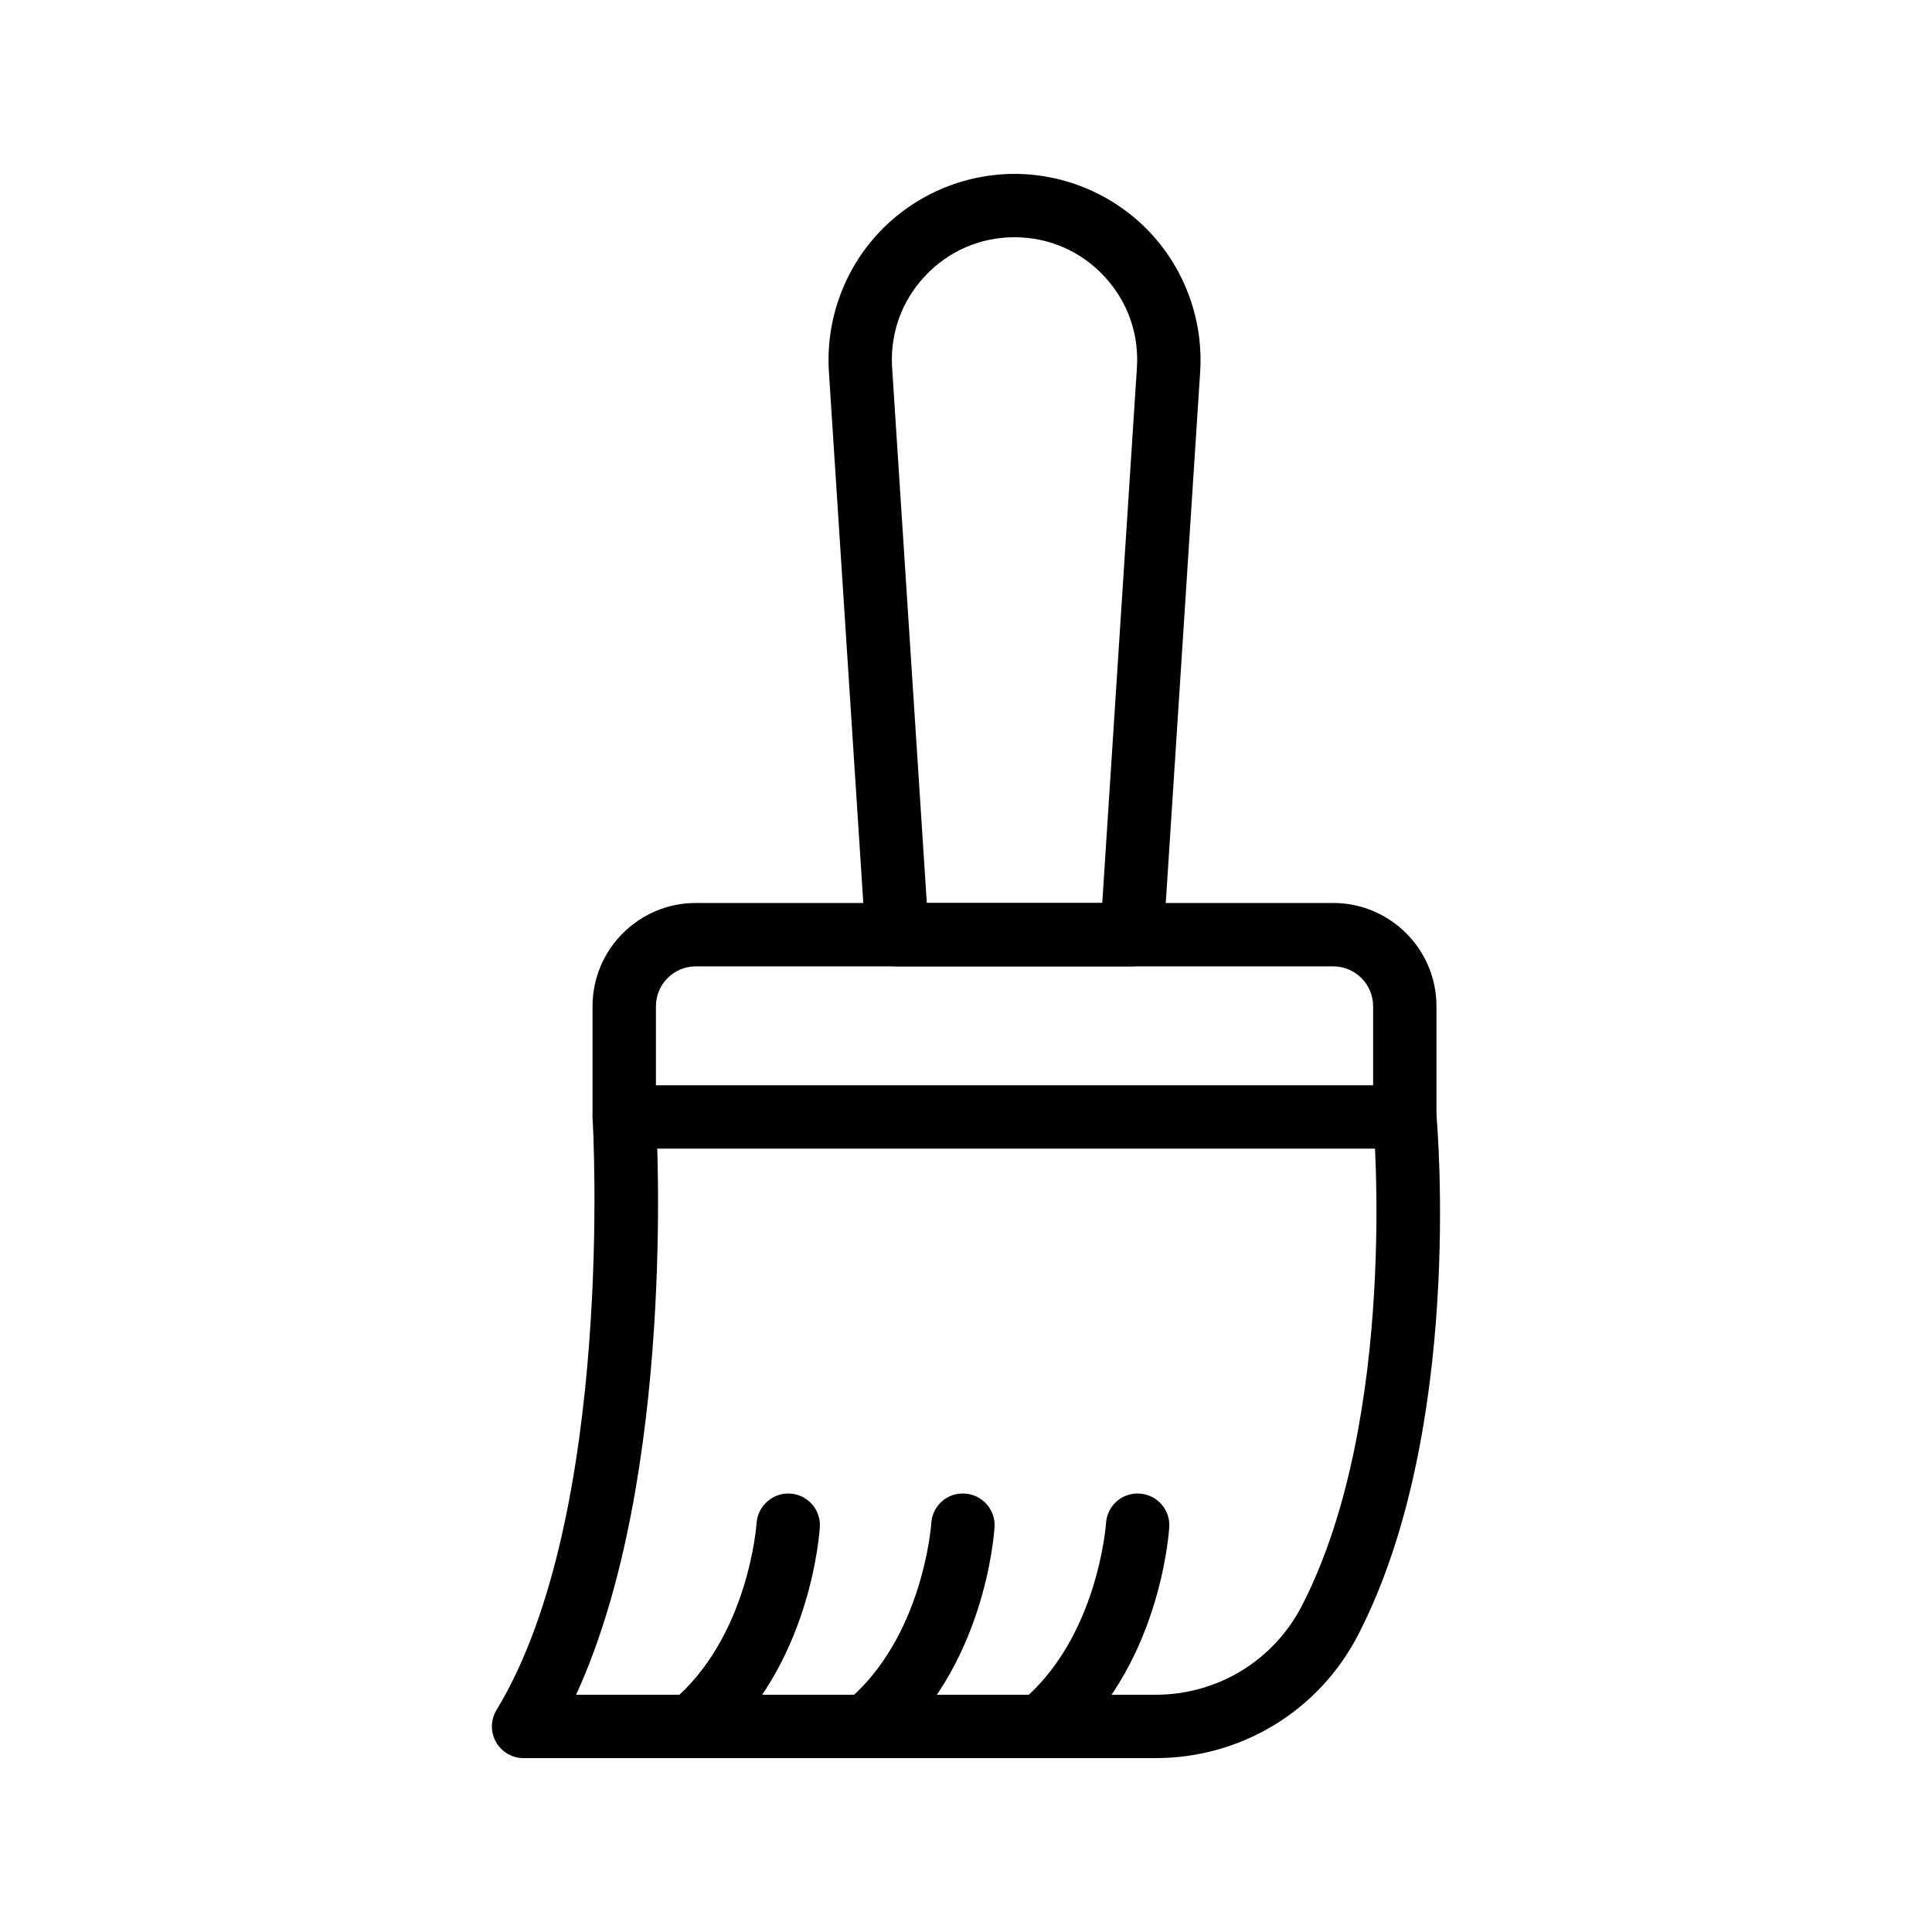 <?xml version="1.0" encoding="UTF-8"?>
<!-- Uploaded to: SVG Repo, www.svgrepo.com, Generator: SVG Repo Mixer Tools -->
<svg fill="#000000" width="800px" height="800px" version="1.1" viewBox="144 144 512 512" xmlns="http://www.w3.org/2000/svg">
 <g>
  <path d="m443.98 400.1h-62.238c-4.43 0-8.094-3.438-8.379-7.856l-9.695-149.68c-0.879-13.547 3.945-26.996 13.227-36.898 9.285-9.898 22.395-15.582 35.965-15.582 13.57 0 26.676 5.684 35.957 15.578 9.293 9.906 14.113 23.355 13.238 36.902l-9.691 149.68c-0.289 4.418-3.953 7.856-8.383 7.856zm-54.367-16.793h46.496l9.184-141.83c0.59-9.062-2.508-17.703-8.727-24.328-6.207-6.629-14.629-10.277-23.707-10.277s-17.5 3.648-23.707 10.273c-6.215 6.625-9.316 15.262-8.727 24.328z"/>
  <path d="m516.29 448.4h-206.86c-4.641 0-8.398-3.754-8.398-8.398v-29.34c0-15.09 12.277-27.363 27.363-27.363h168.92c15.09 0 27.363 12.277 27.363 27.363v29.34c0 4.644-3.754 8.398-8.395 8.398zm-198.46-16.793h190.06v-20.941c0-5.832-4.738-10.57-10.57-10.57h-168.92c-5.832 0-10.57 4.738-10.57 10.57z"/>
  <path d="m450.22 609.92h-167.46c-3.035 0-5.832-1.641-7.324-4.281-1.484-2.648-1.426-5.887 0.148-8.48 31.465-51.684 25.535-155.59 25.469-156.64-0.285-4.625 3.238-8.609 7.871-8.891 4.625-0.141 8.602 3.238 8.891 7.871 0.258 4.156 5.457 95.633-21.145 153.63h153.55c16.434 0 31.301-9.043 38.801-23.609 25.707-49.898 18.977-127.97 18.902-128.75-0.418-4.625 2.984-8.707 7.602-9.125 4.738-0.41 8.707 2.992 9.125 7.602 0.305 3.394 7.223 83.77-20.703 137.96-10.391 20.176-30.973 32.711-53.73 32.711z"/>
  <path d="m327.22 609.92c-2.426 0-4.82-1.043-6.484-3.051-2.953-3.582-2.445-8.871 1.133-11.824 20.492-16.898 22.617-47.066 22.633-47.371 0.285-4.617 4.379-8.168 8.891-7.863 4.617 0.277 8.145 4.238 7.871 8.855-0.09 1.535-2.469 37.695-28.699 59.336-1.57 1.289-3.465 1.918-5.344 1.918z"/>
  <path d="m373.52 609.92c-2.426 0-4.82-1.043-6.484-3.051-2.953-3.582-2.445-8.871 1.133-11.824 20.492-16.898 22.617-47.066 22.633-47.371 0.285-4.617 4.191-8.168 8.891-7.863 4.617 0.277 8.145 4.238 7.871 8.855-0.09 1.535-2.469 37.695-28.699 59.336-1.57 1.289-3.465 1.918-5.344 1.918z"/>
  <path d="m419.82 609.92c-2.426 0-4.82-1.043-6.484-3.051-2.953-3.582-2.445-8.871 1.133-11.824 20.492-16.898 22.617-47.066 22.633-47.371 0.285-4.617 4.223-8.168 8.891-7.863 4.617 0.277 8.145 4.238 7.871 8.855-0.09 1.535-2.469 37.695-28.699 59.336-1.574 1.289-3.469 1.918-5.344 1.918z"/>
 </g>
</svg>
